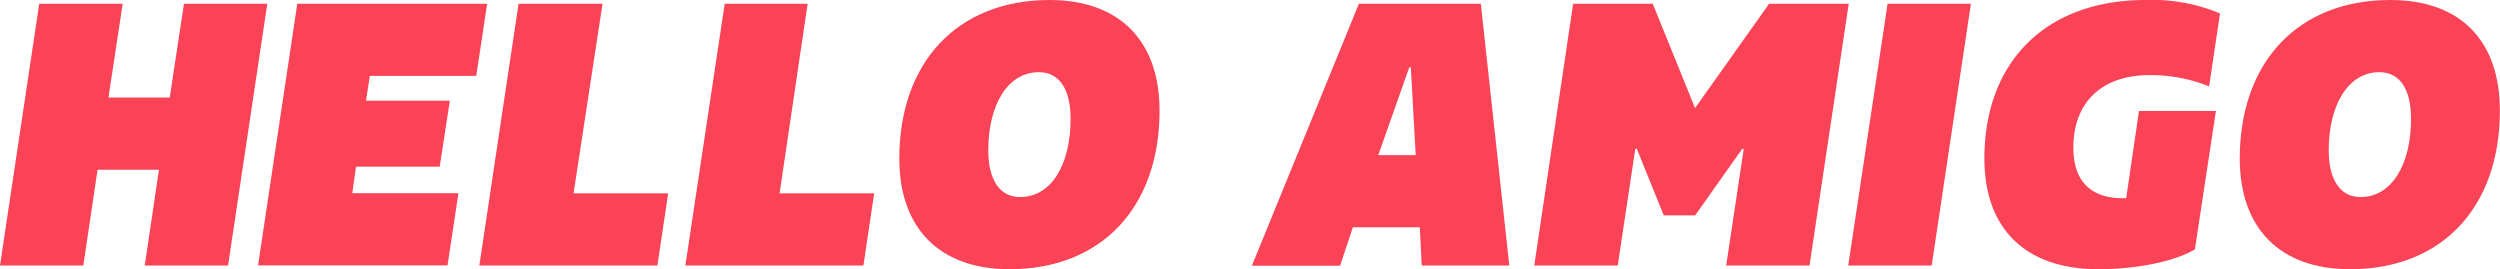 <svg viewBox="0 0 195.01 21" xmlns="http://www.w3.org/2000/svg"><g fill="#fb4357"><path d="m20.85.29-3.06 20.42h-6.5l1.11-7.47h-4.79l-1.11 7.47h-6.5l3.06-20.42h6.51l-1.11 7.32h4.78l1.11-7.32z"/><path d="m28.85 5.92-.3 1.93h6.54l-.79 5.15h-6.53l-.29 2.07h8.28l-.85 5.63h-14.78l3.06-20.41h14.81l-.85 5.63z"/><path d="m52.12 15.08-.84 5.63h-13.89l3.06-20.42h6.55l-2.26 14.79z"/><path d="m68.19 15.08-.84 5.63h-13.89l3.07-20.42h6.47l-2.19 14.79z"/><path d="m70.15 12.37c0-7.53 4.55-12.37 11.72-12.37 5.51 0 8.58 3.24 8.58 8.63 0 7.53-4.52 12.37-11.7 12.37-5.51 0-8.6-3.24-8.6-8.63zm13.36-3.1c0-2.27-.85-3.64-2.48-3.64-2.4 0-3.94 2.51-3.94 6.09 0 2.28.87 3.65 2.48 3.65 2.43 0 3.94-2.51 3.94-6.1z"/><path d="m110.75 17.73h-5.22l-1 3h-6.88l8.35-20.44h9.51l2.22 20.42h-6.83zm-.32-5.63-.38-6.85h-.12l-2.42 6.85z"/><path d="m122.71.29h6.21l3.3 8.14 5.78-8.14h6.21l-3.06 20.42h-6.5l1.37-9.1h-.12l-3.67 5.19h-2.45l-2.1-5.19h-.12l-1.37 9.1h-6.51z"/><path d="m147.24.29h6.5l-3.06 20.42h-6.51z"/><path d="m154.79 12.37c0-7.62 4.87-12.37 12.57-12.37a13.72 13.72 0 0 1 5.81 1.05l-.85 5.69a12.11 12.11 0 0 0 -4.67-.88c-3.64 0-5.92 2.07-5.92 5.66 0 2.57 1.32 3.94 3.85 3.94h.27l1-6.8h6l-1.64 10.79c-1.54.94-4.55 1.55-7.52 1.55-5.75 0-8.9-3.21-8.9-8.63z"/><path d="m174.71 12.37c0-7.53 4.55-12.37 11.73-12.37 5.56 0 8.56 3.24 8.56 8.63 0 7.53-4.51 12.37-11.68 12.37-5.52 0-8.61-3.24-8.61-8.63zm13.36-3.1c0-2.27-.84-3.64-2.48-3.64-2.39 0-3.94 2.51-3.94 6.09 0 2.28.88 3.65 2.48 3.65 2.42 0 3.94-2.51 3.94-6.1z"/></g></svg>